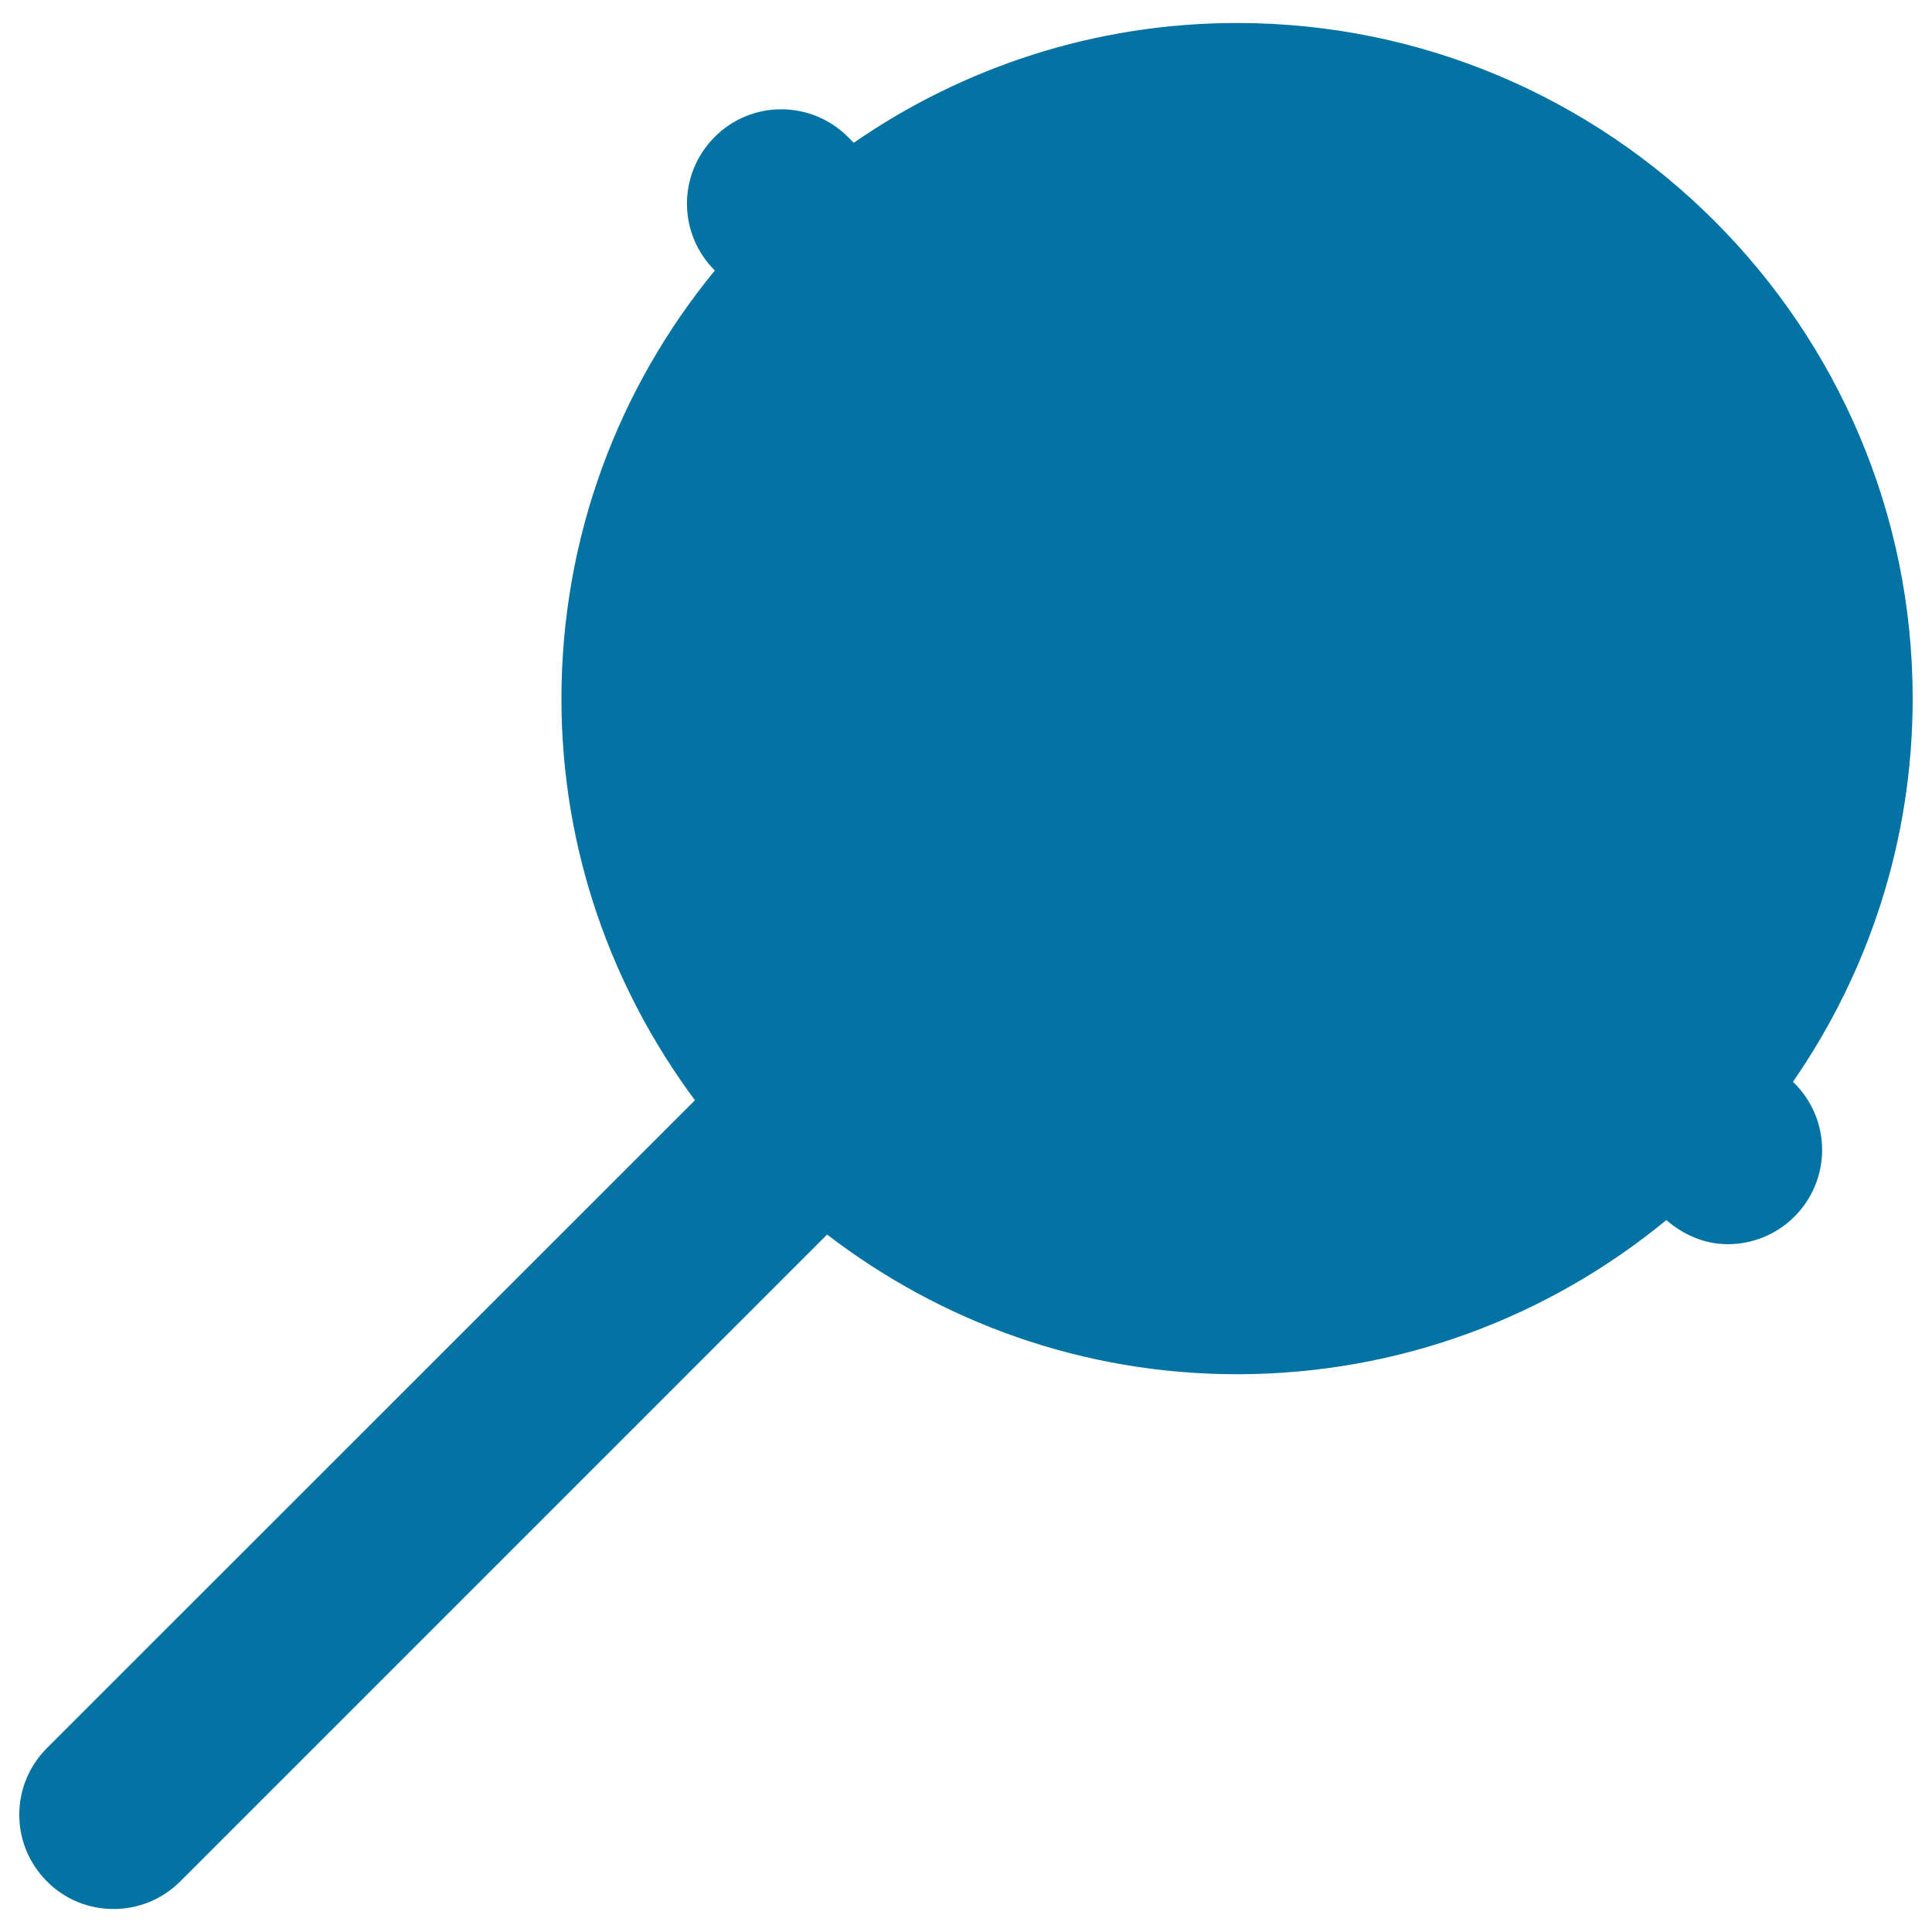 <svg xmlns="http://www.w3.org/2000/svg" viewBox="0 0 1000 1000" style="fill:#0273a2">
<title>Rounded Lollipop SVG icon</title>
<g><g><path d="M928,560c39-56.4,62-124.7,62-198.4c0-192.9-156.9-349.7-349.7-349.7c-73.6,0-142,23-198.4,62l-3-3c-19.1-19.1-50-19.1-69,0c-19.1,19.1-19.1,49.9,0,69l0.1,0.1c-49.6,60.4-79.4,137.6-79.4,221.7c0,77.9,25.9,149.6,69.1,207.8L24.3,904.8c-19.1,19.1-19.1,49.9,0,69c9.5,9.6,22,14.3,34.5,14.3c12.5,0,25-4.8,34.5-14.3L428.1,639c58.9,45.2,132.3,72.3,212.2,72.3c84.3,0,161.7-30,222.2-79.8c9.2,8,20.3,12.5,31.8,12.5c12.5,0,25-4.8,34.5-14.3c19.1-19.1,19.1-49.9,0-69L928,560z"/></g></g>
</svg>